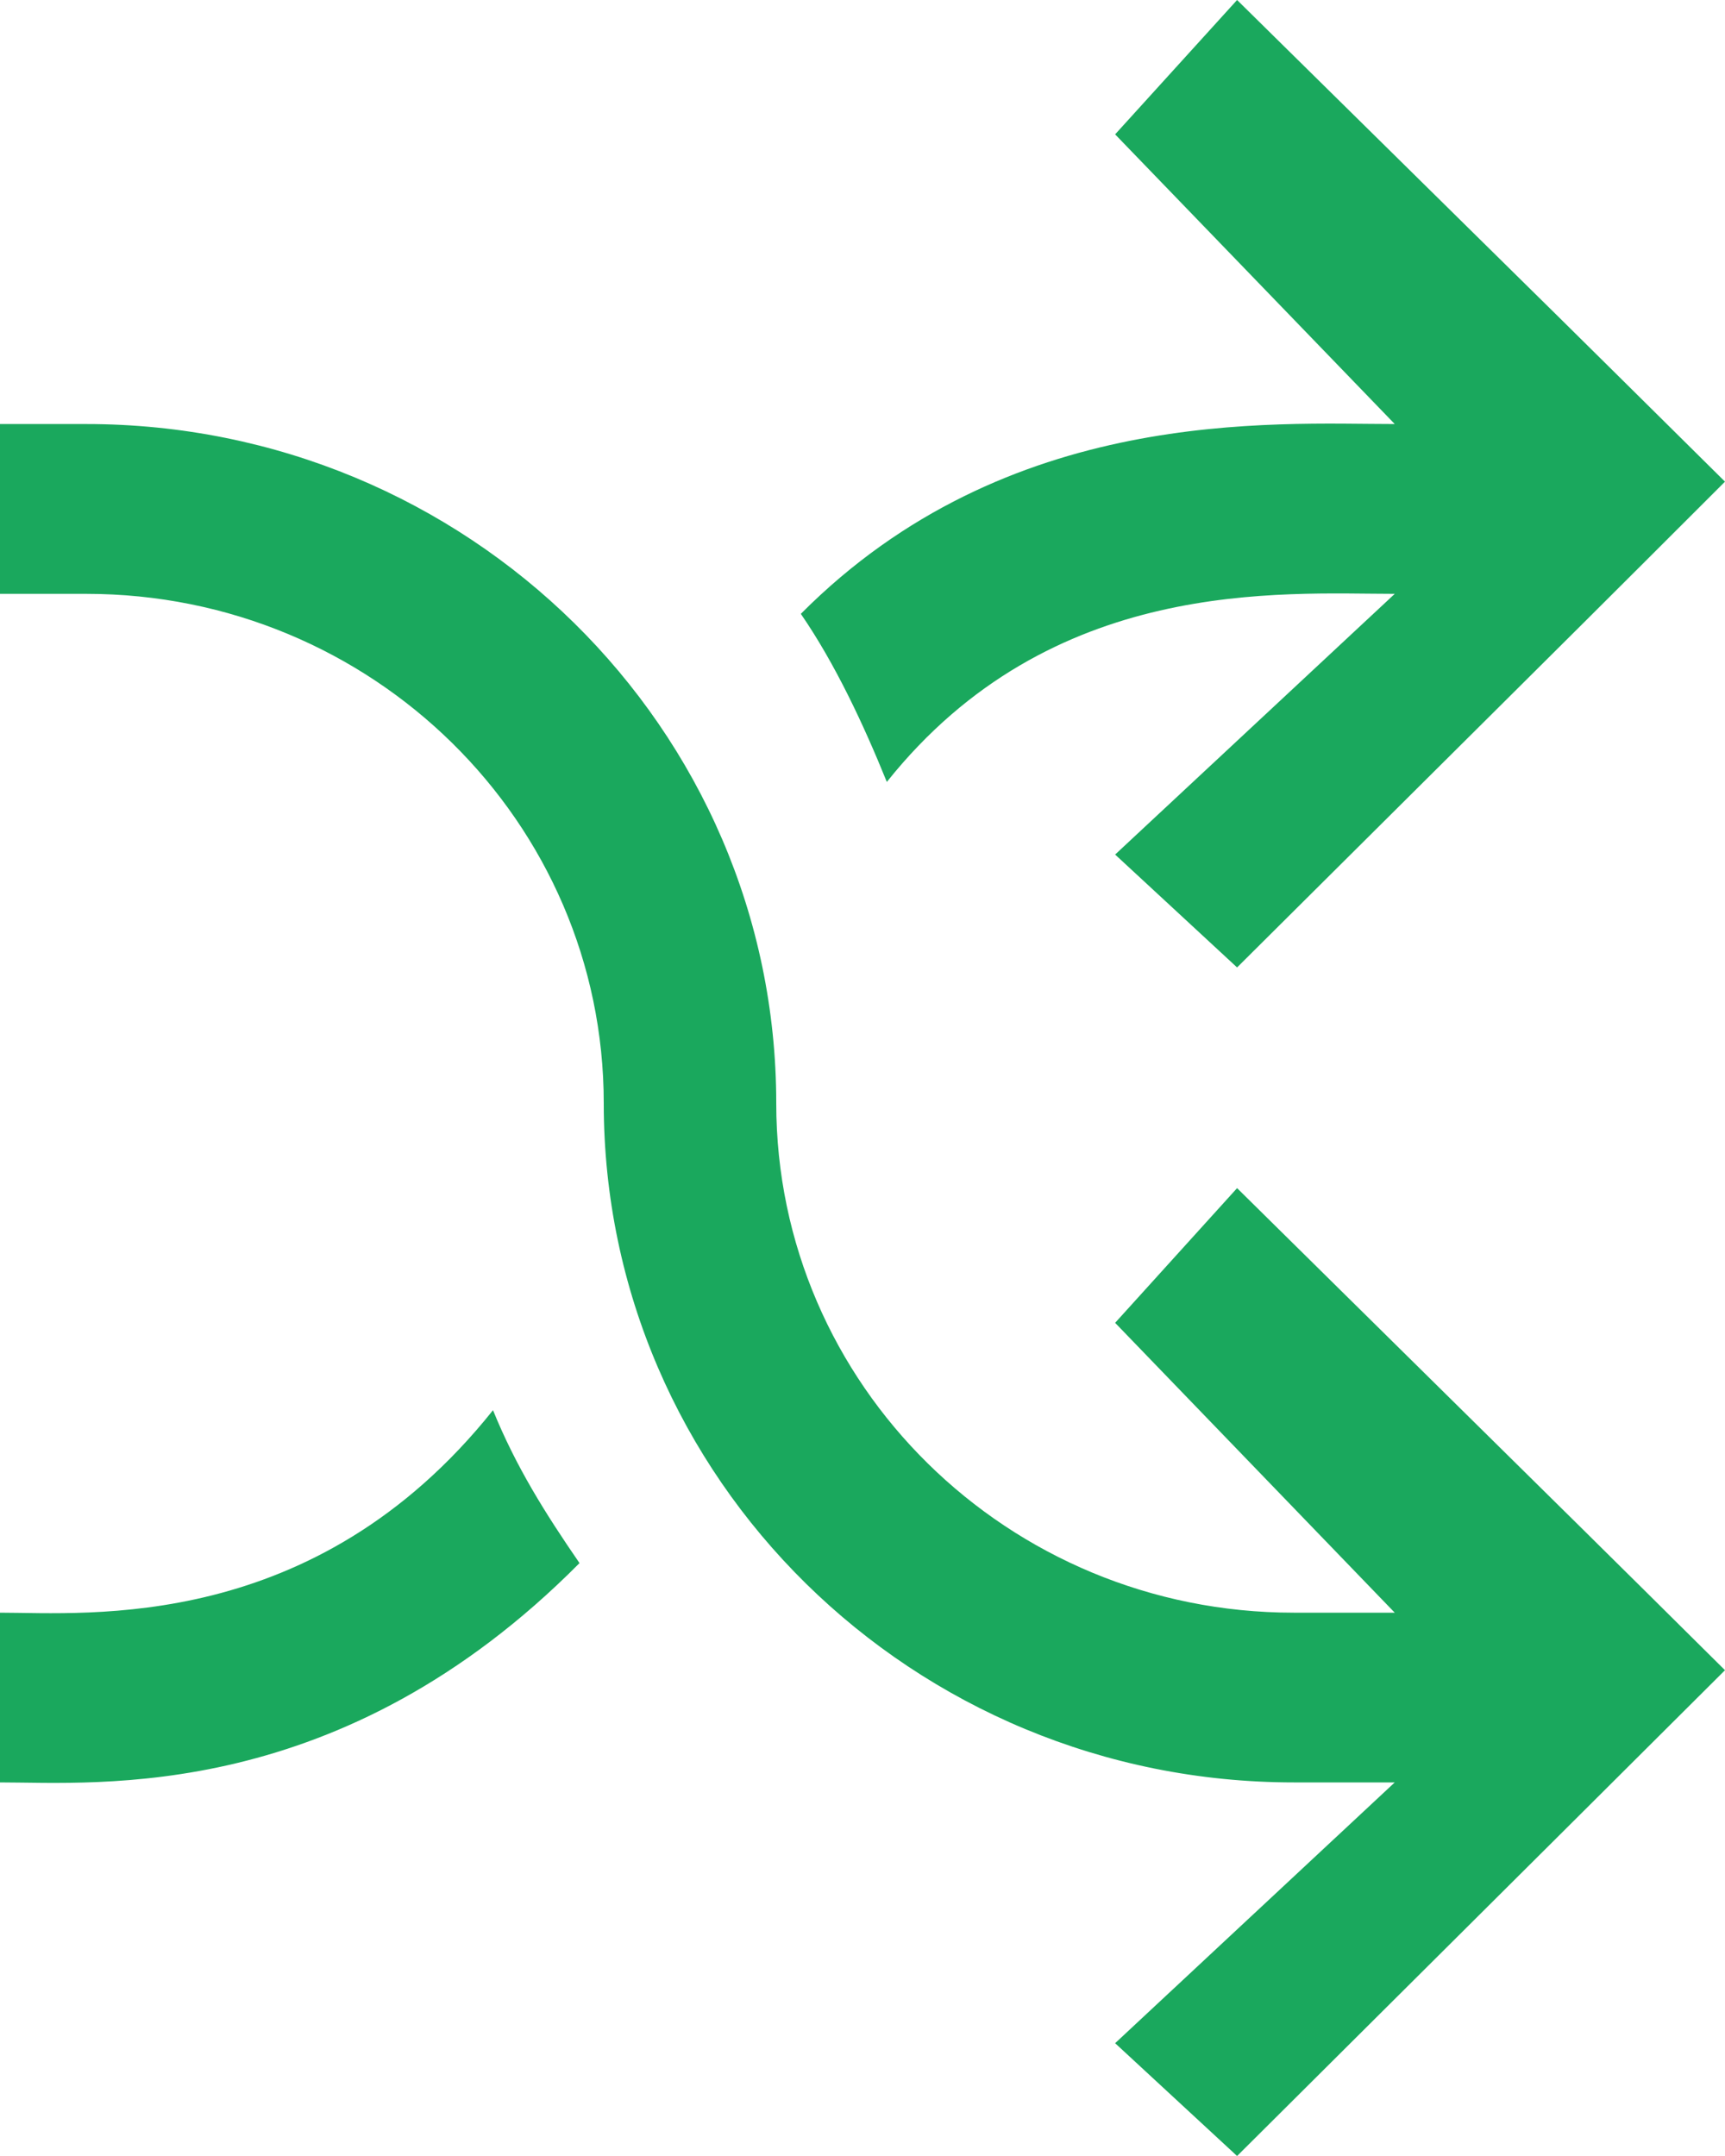 <svg xmlns="http://www.w3.org/2000/svg" width="20" height="25" viewBox="0 0 20 25">
  <path fill="#1AA85D" fill-rule="evenodd" d="M94.343,610.777 L92.929,612.339 L96.171,615.7 L95,615.7 C91.686,615.7 89,613.055 89,609.793 C89,605.444 85.418,601.917 81,601.917 L80,601.917 L80,603.886 L81,603.886 C84.314,603.886 87,606.53 87,609.793 C87,614.142 90.582,617.668 95,617.668 L96.171,617.668 L92.929,620.692 L94.343,622 C98.955,617.409 97.764,618.595 100,616.367 C98.185,614.567 99.327,615.697 94.343,610.777 M89.285,604.118 C89.684,604.697 90.015,605.408 90.282,606.067 C92.188,603.677 94.852,603.886 96.171,603.886 L92.929,606.909 L94.343,608.218 C99.325,603.263 98.181,604.402 100,602.585 C97.773,600.38 99.009,601.599 94.343,597 L92.929,598.558 L96.171,601.917 C94.759,601.917 91.687,601.702 89.285,604.118 M80,615.7 L80,617.668 C81.139,617.668 83.949,617.917 86.719,615.125 C86.321,614.546 85.983,614.009 85.716,613.352 C83.649,615.942 81.019,615.7 80,615.7" transform="translate(-80 -597)"/>
</svg>
